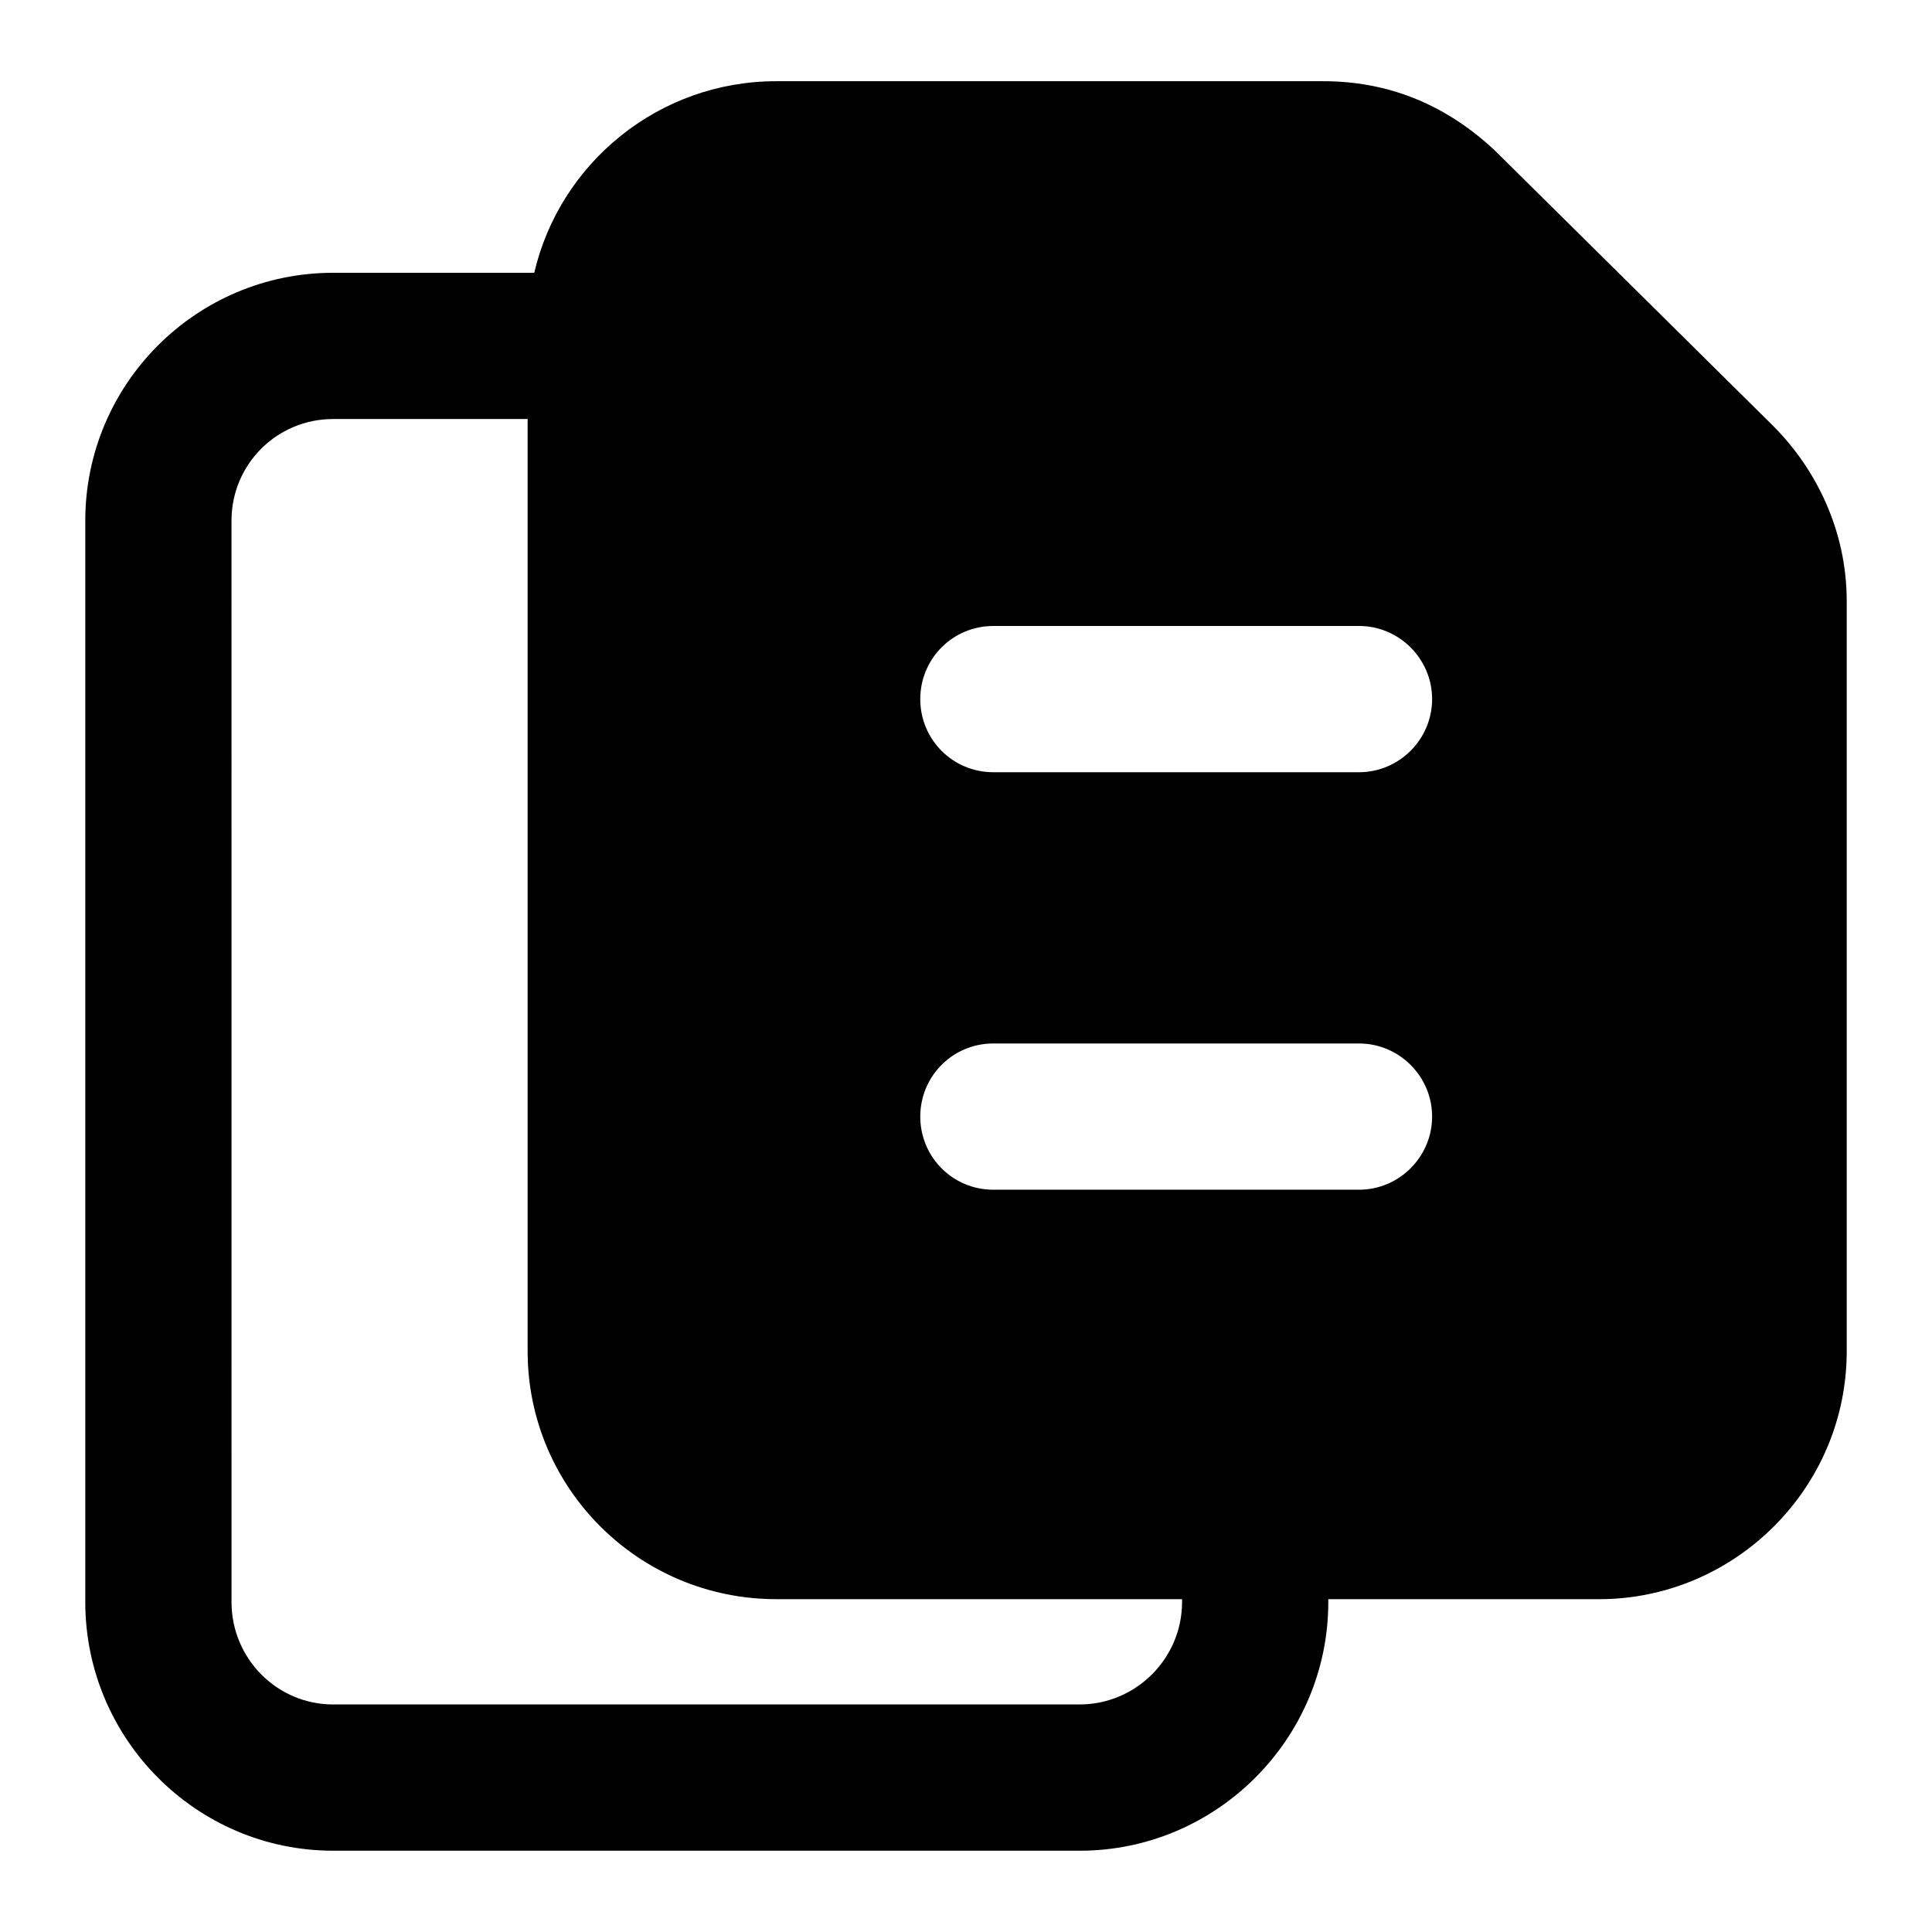 <?xml version="1.0" encoding="UTF-8"?>
<!-- Uploaded to: ICON Repo, www.svgrepo.com, Generator: ICON Repo Mixer Tools -->
<svg fill="#000000" width="800px" height="800px" version="1.1" viewBox="144 144 512 512" xmlns="http://www.w3.org/2000/svg">
 <path d="m232.29 634.46h197.84c36.234 0 65.883-29.648 65.883-65.883v-0.773h71.699c36.039 0 65.688-29.453 65.688-65.688v-198.82c0-18.395-7.887-34.82-19.57-46.504l-73.828-73.055c-13.559-12.59-28.824-18.215-45.34-18.215h-144.94c-31.199 0-57.359 21.703-64.141 50.77h-53.289c-36.238 0-65.691 29.453-65.691 65.688v286.59c0 36.238 29.453 65.887 65.691 65.887zm174.97-324.57h96.887c10.66 0 19.379 8.719 19.379 19.379 0 10.656-8.719 19.379-19.379 19.379h-96.887c-10.848 0-19.379-8.719-19.379-19.379 0.004-10.66 8.531-19.379 19.379-19.379zm0 110.64h96.887c10.66 0 19.379 8.719 19.379 19.379 0 10.66-8.719 19.379-19.379 19.379h-96.887c-10.848 0-19.379-8.719-19.379-19.379 0.004-10.66 8.531-19.379 19.379-19.379zm-201.91-138.55c0-14.922 12.016-26.934 26.938-26.934h51.543v247.06c0 36.234 29.453 65.688 65.887 65.688h107.54v0.773c0 14.922-12.207 27.129-27.125 27.129l-197.84 0.004c-14.922 0-26.938-12.207-26.938-27.129z"/>
</svg>